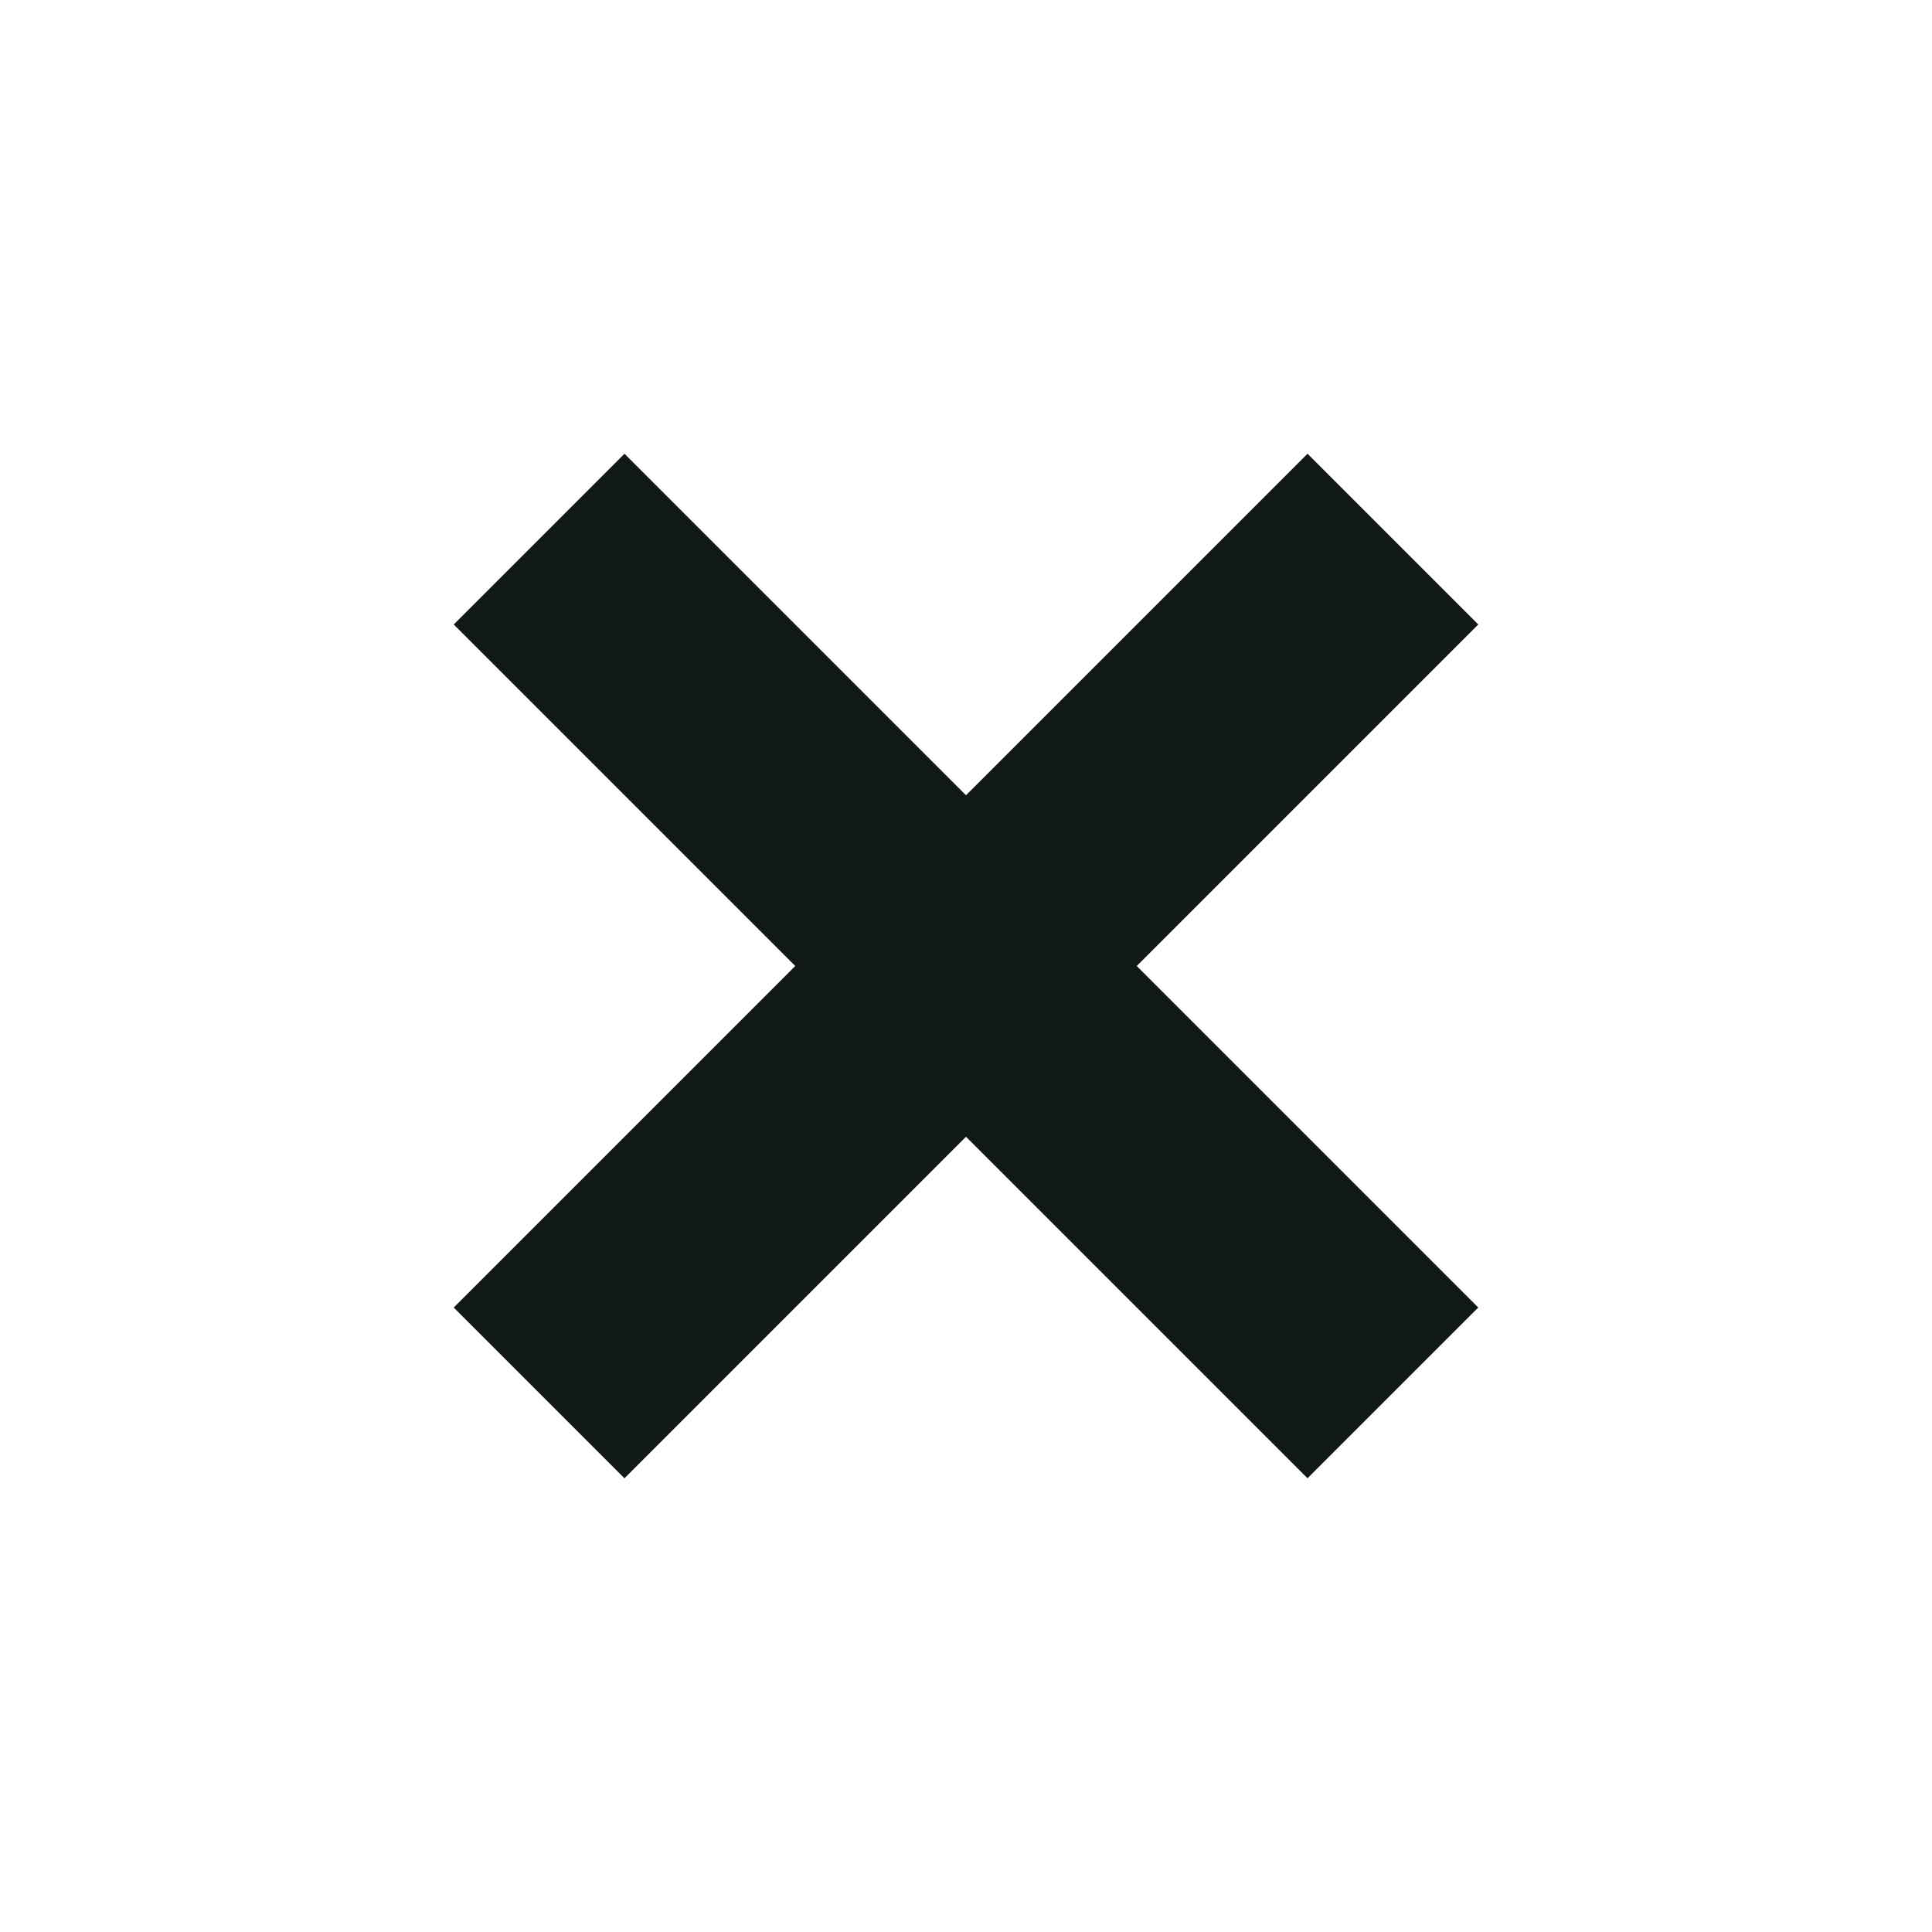 <?xml version="1.0" encoding="utf-8"?>
<svg version="1.1" id="Uploaded to svgrepo.com" xmlns="http://www.w3.org/2000/svg" xmlns:xlink="http://www.w3.org/1999/xlink" 
	 width="800px" height="800px" viewBox="0 0 32 32" xml:space="preserve">
<style type="text/css">
	.sharpcorners_een{fill:#111918;}
	.st0{fill:#111918;}
</style>
<path class="sharpcorners_een" d="M24.485,10.343L18.828,16l5.657,5.657l-2.828,2.828L16,18.828l-5.657,5.657l-2.828-2.828
	L13.172,16l-5.657-5.657l2.828-2.828L16,13.172l5.657-5.657L24.485,10.343z"/>
</svg>